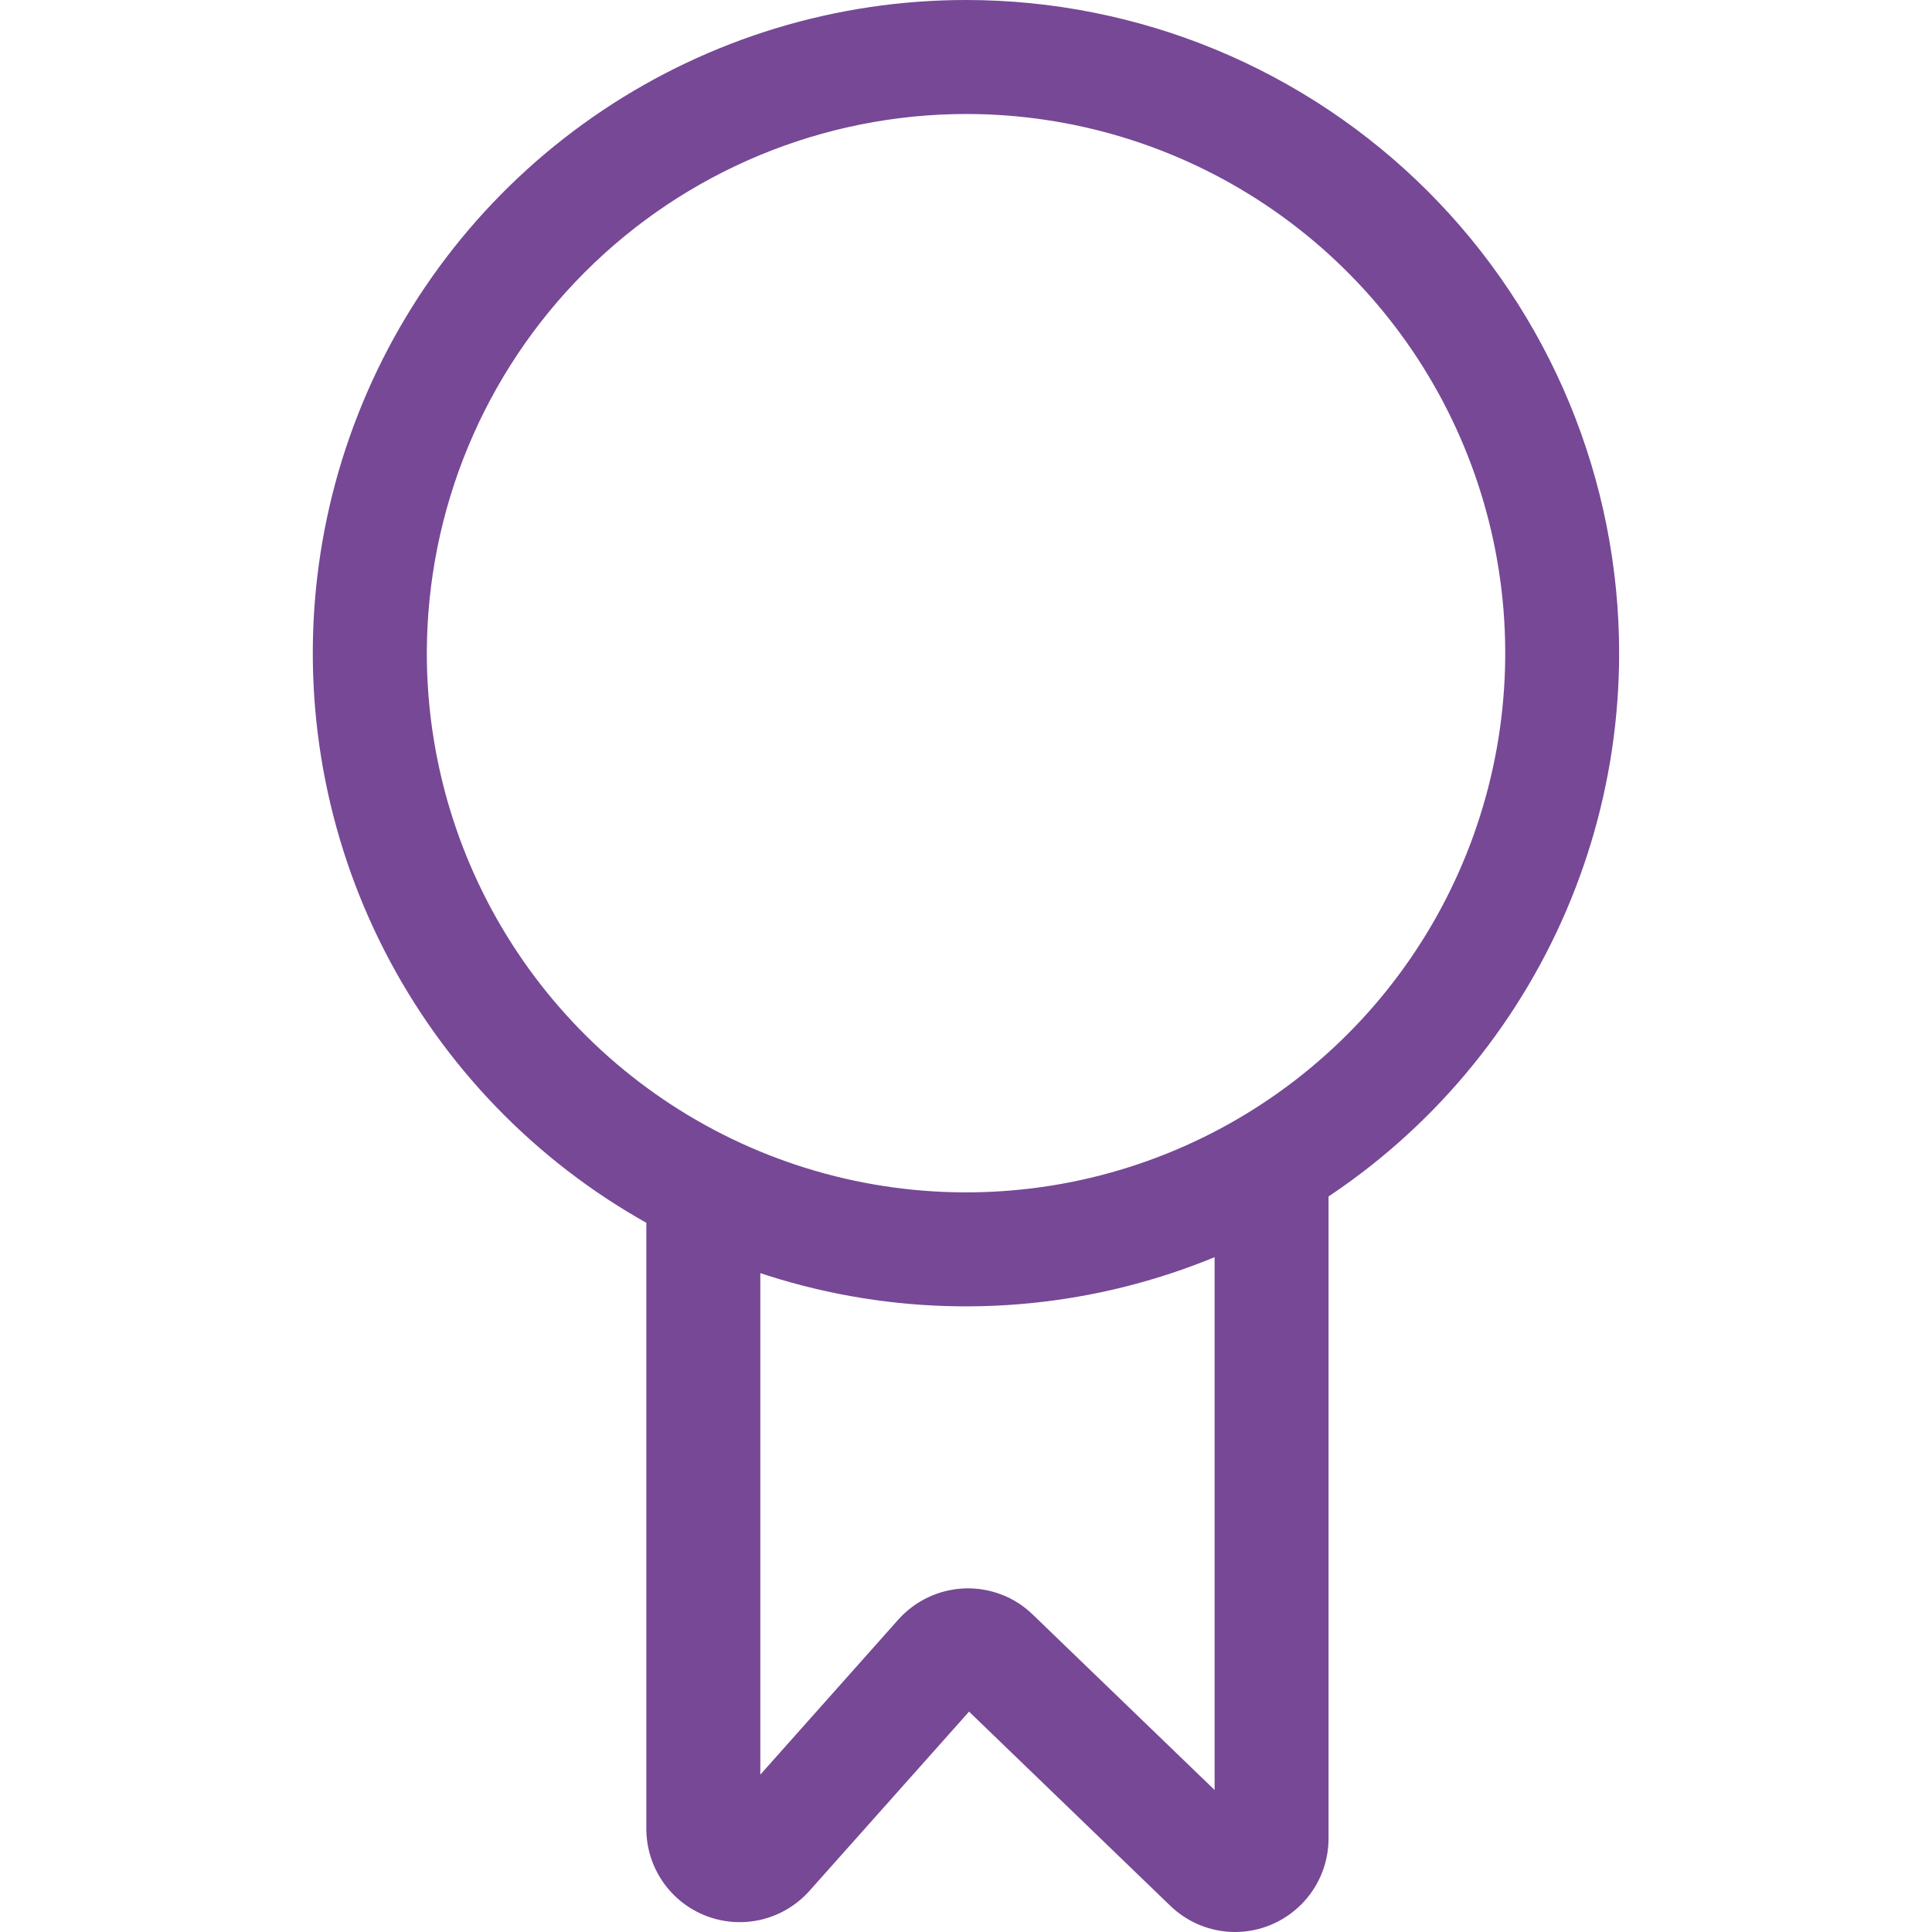 <svg width="50" height="50" viewBox="0 0 50 50" fill="none" xmlns="http://www.w3.org/2000/svg">
<path d="M24.999 2.95C27.759 2.949 30.457 3.767 32.753 5.301C35.048 6.834 36.837 9.013 37.893 11.563C38.949 14.113 39.226 16.919 38.687 19.626C38.149 22.333 36.82 24.82 34.868 26.771C32.916 28.723 30.43 30.052 27.723 30.591C25.016 31.129 22.21 30.852 19.66 29.796C17.11 28.74 14.931 26.951 13.397 24.656C11.864 22.361 11.046 19.663 11.046 16.903C11.051 13.203 12.522 9.657 15.138 7.041C17.753 4.425 21.3 2.954 24.999 2.95ZM24.999 6.43453e-08C21.656 7.70696e-08 18.388 0.991 15.608 2.849C12.828 4.706 10.661 7.347 9.382 10.435C8.102 13.524 7.768 16.923 8.42 20.203C9.072 23.482 10.683 26.494 13.047 28.858C15.411 31.222 18.423 32.831 21.702 33.484C24.982 34.136 28.38 33.801 31.469 32.521C34.558 31.241 37.198 29.075 39.055 26.294C40.913 23.514 41.904 20.246 41.903 16.903C41.903 14.683 41.466 12.485 40.617 10.434C39.767 8.383 38.522 6.52 36.952 4.95C35.383 3.381 33.519 2.136 31.468 1.286C29.417 0.437 27.219 -0 24.999 6.43453e-08Z" fill="#764896"/>
<path d="M31.965 50C31.338 50 30.736 49.756 30.286 49.32L25.079 44.297L20.949 48.935C20.623 49.301 20.194 49.559 19.718 49.676C19.242 49.792 18.742 49.761 18.284 49.587C17.826 49.412 17.432 49.103 17.154 48.7C16.876 48.296 16.727 47.818 16.727 47.328V30.561H19.677V45.928L23.246 41.917C23.463 41.674 23.726 41.477 24.021 41.338C24.316 41.199 24.635 41.121 24.961 41.108C25.286 41.096 25.611 41.149 25.915 41.266C26.22 41.382 26.497 41.56 26.73 41.787L31.434 46.325V30.561H34.383V47.581C34.382 48.222 34.127 48.837 33.673 49.29C33.22 49.743 32.606 49.999 31.965 50Z" fill="#764896"/>
</svg>

